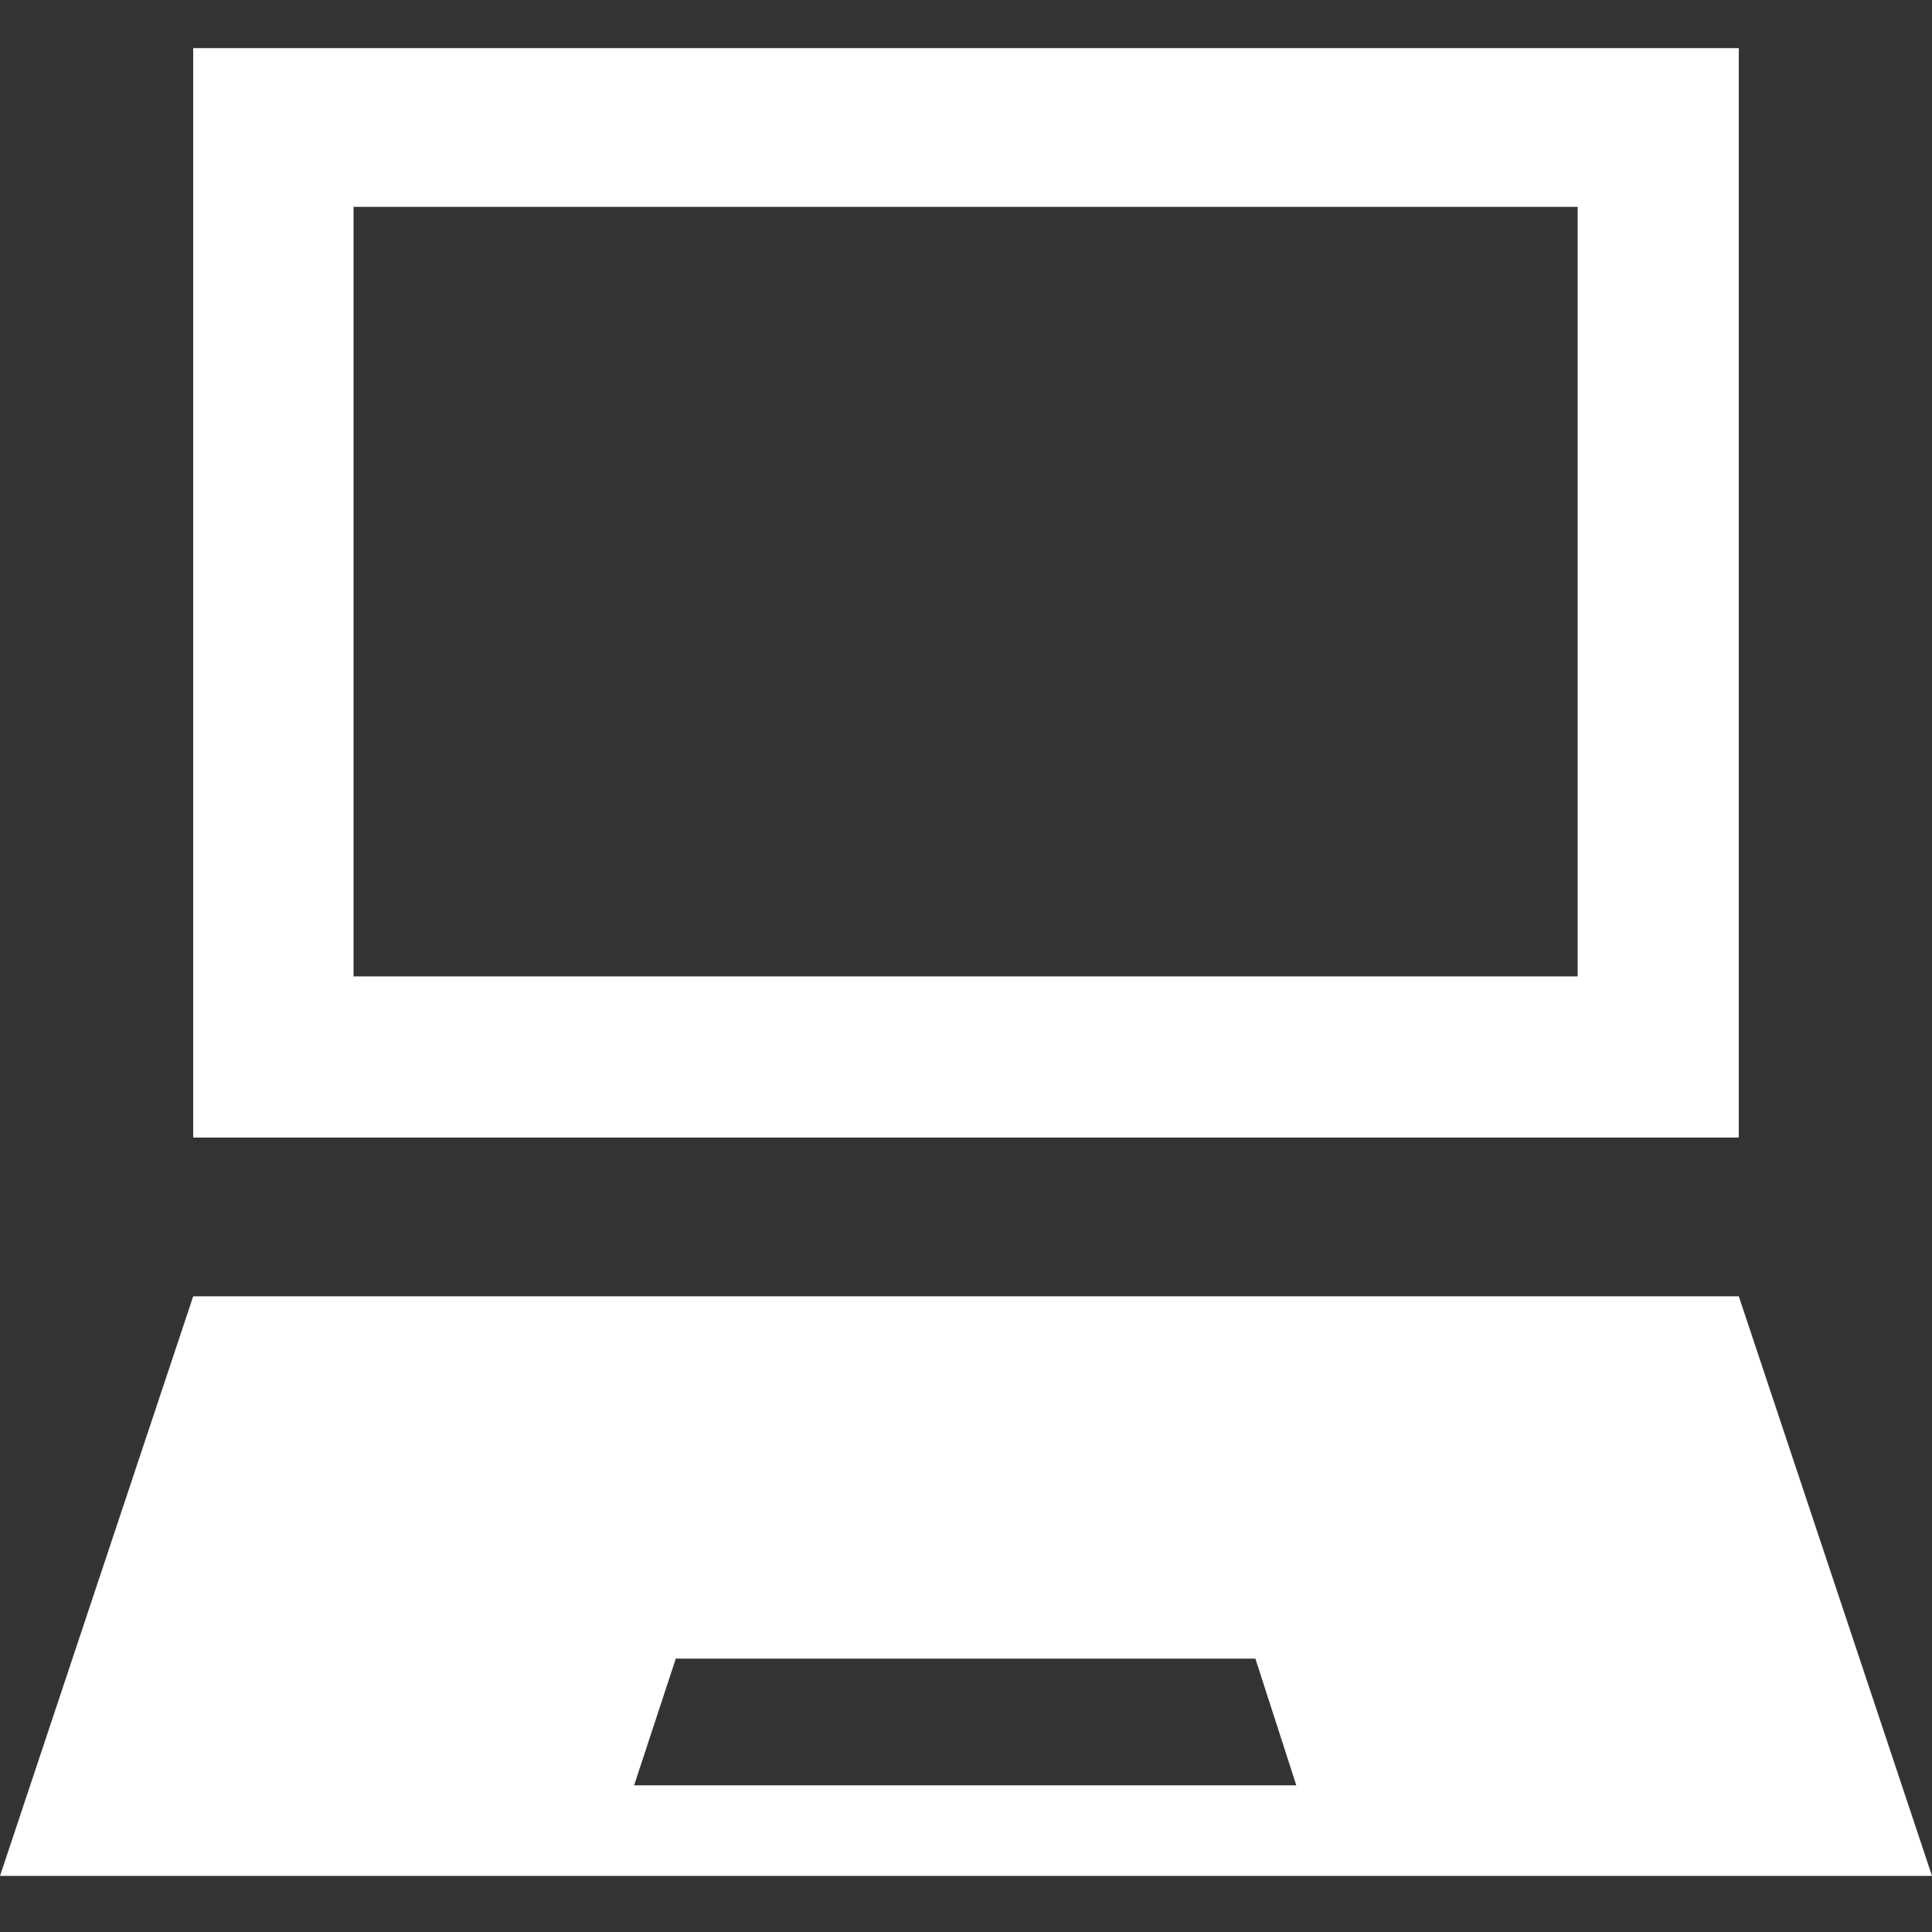<?xml version="1.0" encoding="UTF-8"?>
<svg xmlns="http://www.w3.org/2000/svg" version="1.2" viewBox="0 0 241 241" width="50" height="50">
  <rect x="0" y="0" width="241" height="241" fill="#333333" stroke="none"/>
  <title>Path 75</title>
  <style>
		.s0 { fill: #ffffff } 
	</style>
  <path id="Path 76" fill-rule="evenodd" class="s0" d="m216.9 6v135.9h-192.8v-135.9zm-172.8 19.8v96h152.7v-96zm196.9 208.2h-241l24.1-72.3h192.8zm-79.3-11.3l-5.1-15.8h-72.3l-5.2 15.8z"></path>
</svg>
